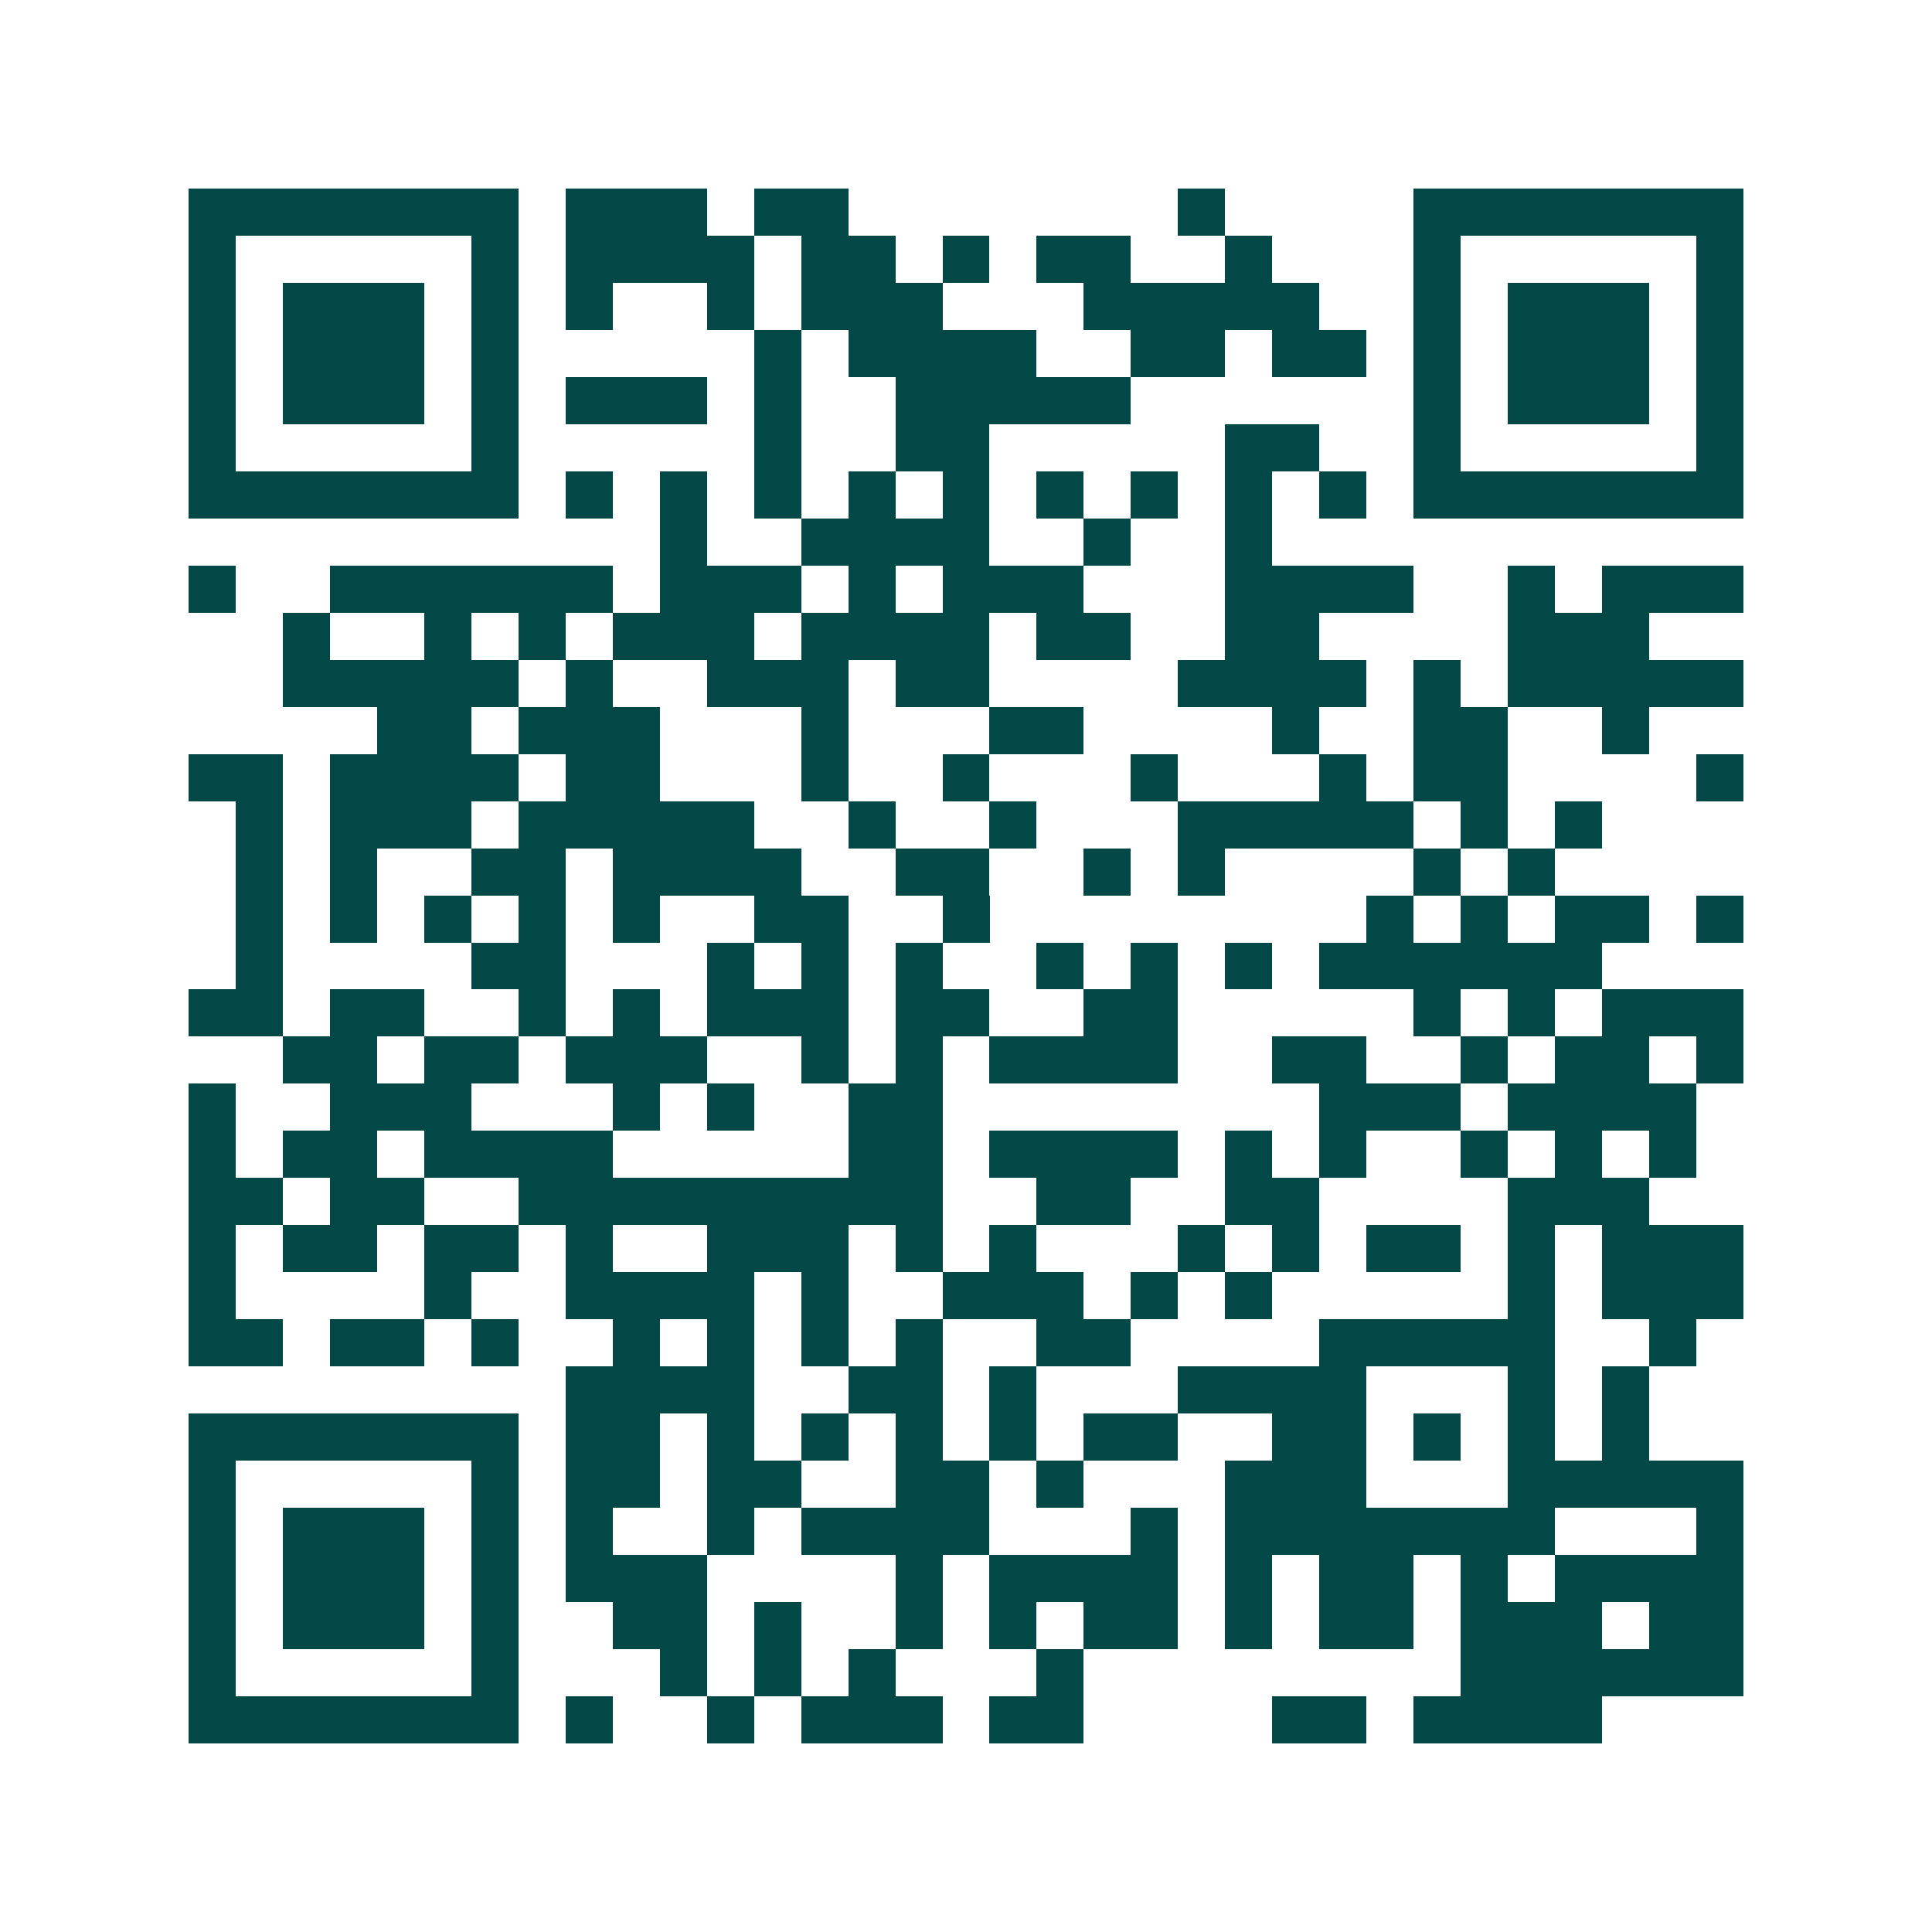<svg xmlns="http://www.w3.org/2000/svg" width="200" height="200" viewBox="0 0 41 41" shape-rendering="crispEdges"><path fill="#ffffff" d="M0 0h41v41H0z"/><path stroke="#014847" d="M4 4.5h7m1 0h3m1 0h2m7 0h1m4 0h7M4 5.5h1m5 0h1m1 0h4m1 0h2m1 0h1m1 0h2m2 0h1m3 0h1m5 0h1M4 6.5h1m1 0h3m1 0h1m1 0h1m2 0h1m1 0h3m3 0h5m2 0h1m1 0h3m1 0h1M4 7.5h1m1 0h3m1 0h1m5 0h1m1 0h4m2 0h2m1 0h2m1 0h1m1 0h3m1 0h1M4 8.5h1m1 0h3m1 0h1m1 0h3m1 0h1m2 0h5m6 0h1m1 0h3m1 0h1M4 9.5h1m5 0h1m5 0h1m2 0h2m5 0h2m2 0h1m5 0h1M4 10.5h7m1 0h1m1 0h1m1 0h1m1 0h1m1 0h1m1 0h1m1 0h1m1 0h1m1 0h1m1 0h7M14 11.5h1m2 0h4m2 0h1m2 0h1M4 12.5h1m2 0h6m1 0h3m1 0h1m1 0h3m3 0h4m2 0h1m1 0h3M6 13.5h1m2 0h1m1 0h1m1 0h3m1 0h4m1 0h2m2 0h2m4 0h3M6 14.5h5m1 0h1m2 0h3m1 0h2m4 0h4m1 0h1m1 0h5M8 15.5h2m1 0h3m3 0h1m3 0h2m4 0h1m2 0h2m2 0h1M4 16.5h2m1 0h4m1 0h2m3 0h1m2 0h1m3 0h1m3 0h1m1 0h2m4 0h1M5 17.5h1m1 0h3m1 0h5m2 0h1m2 0h1m3 0h5m1 0h1m1 0h1M5 18.5h1m1 0h1m2 0h2m1 0h4m2 0h2m2 0h1m1 0h1m4 0h1m1 0h1M5 19.5h1m1 0h1m1 0h1m1 0h1m1 0h1m2 0h2m2 0h1m8 0h1m1 0h1m1 0h2m1 0h1M5 20.5h1m4 0h2m3 0h1m1 0h1m1 0h1m2 0h1m1 0h1m1 0h1m1 0h6M4 21.5h2m1 0h2m2 0h1m1 0h1m1 0h3m1 0h2m2 0h2m5 0h1m1 0h1m1 0h3M6 22.5h2m1 0h2m1 0h3m2 0h1m1 0h1m1 0h4m2 0h2m2 0h1m1 0h2m1 0h1M4 23.5h1m2 0h3m3 0h1m1 0h1m2 0h2m8 0h3m1 0h4M4 24.5h1m1 0h2m1 0h4m5 0h2m1 0h4m1 0h1m1 0h1m2 0h1m1 0h1m1 0h1M4 25.5h2m1 0h2m2 0h9m2 0h2m2 0h2m4 0h3M4 26.5h1m1 0h2m1 0h2m1 0h1m2 0h3m1 0h1m1 0h1m3 0h1m1 0h1m1 0h2m1 0h1m1 0h3M4 27.5h1m4 0h1m2 0h4m1 0h1m2 0h3m1 0h1m1 0h1m5 0h1m1 0h3M4 28.5h2m1 0h2m1 0h1m2 0h1m1 0h1m1 0h1m1 0h1m2 0h2m4 0h5m2 0h1M12 29.5h4m2 0h2m1 0h1m3 0h4m3 0h1m1 0h1M4 30.5h7m1 0h2m1 0h1m1 0h1m1 0h1m1 0h1m1 0h2m2 0h2m1 0h1m1 0h1m1 0h1M4 31.5h1m5 0h1m1 0h2m1 0h2m2 0h2m1 0h1m3 0h3m3 0h5M4 32.5h1m1 0h3m1 0h1m1 0h1m2 0h1m1 0h4m3 0h1m1 0h7m3 0h1M4 33.5h1m1 0h3m1 0h1m1 0h3m4 0h1m1 0h4m1 0h1m1 0h2m1 0h1m1 0h4M4 34.5h1m1 0h3m1 0h1m2 0h2m1 0h1m2 0h1m1 0h1m1 0h2m1 0h1m1 0h2m1 0h3m1 0h2M4 35.5h1m5 0h1m3 0h1m1 0h1m1 0h1m3 0h1m8 0h6M4 36.5h7m1 0h1m2 0h1m1 0h3m1 0h2m4 0h2m1 0h4"/></svg>
